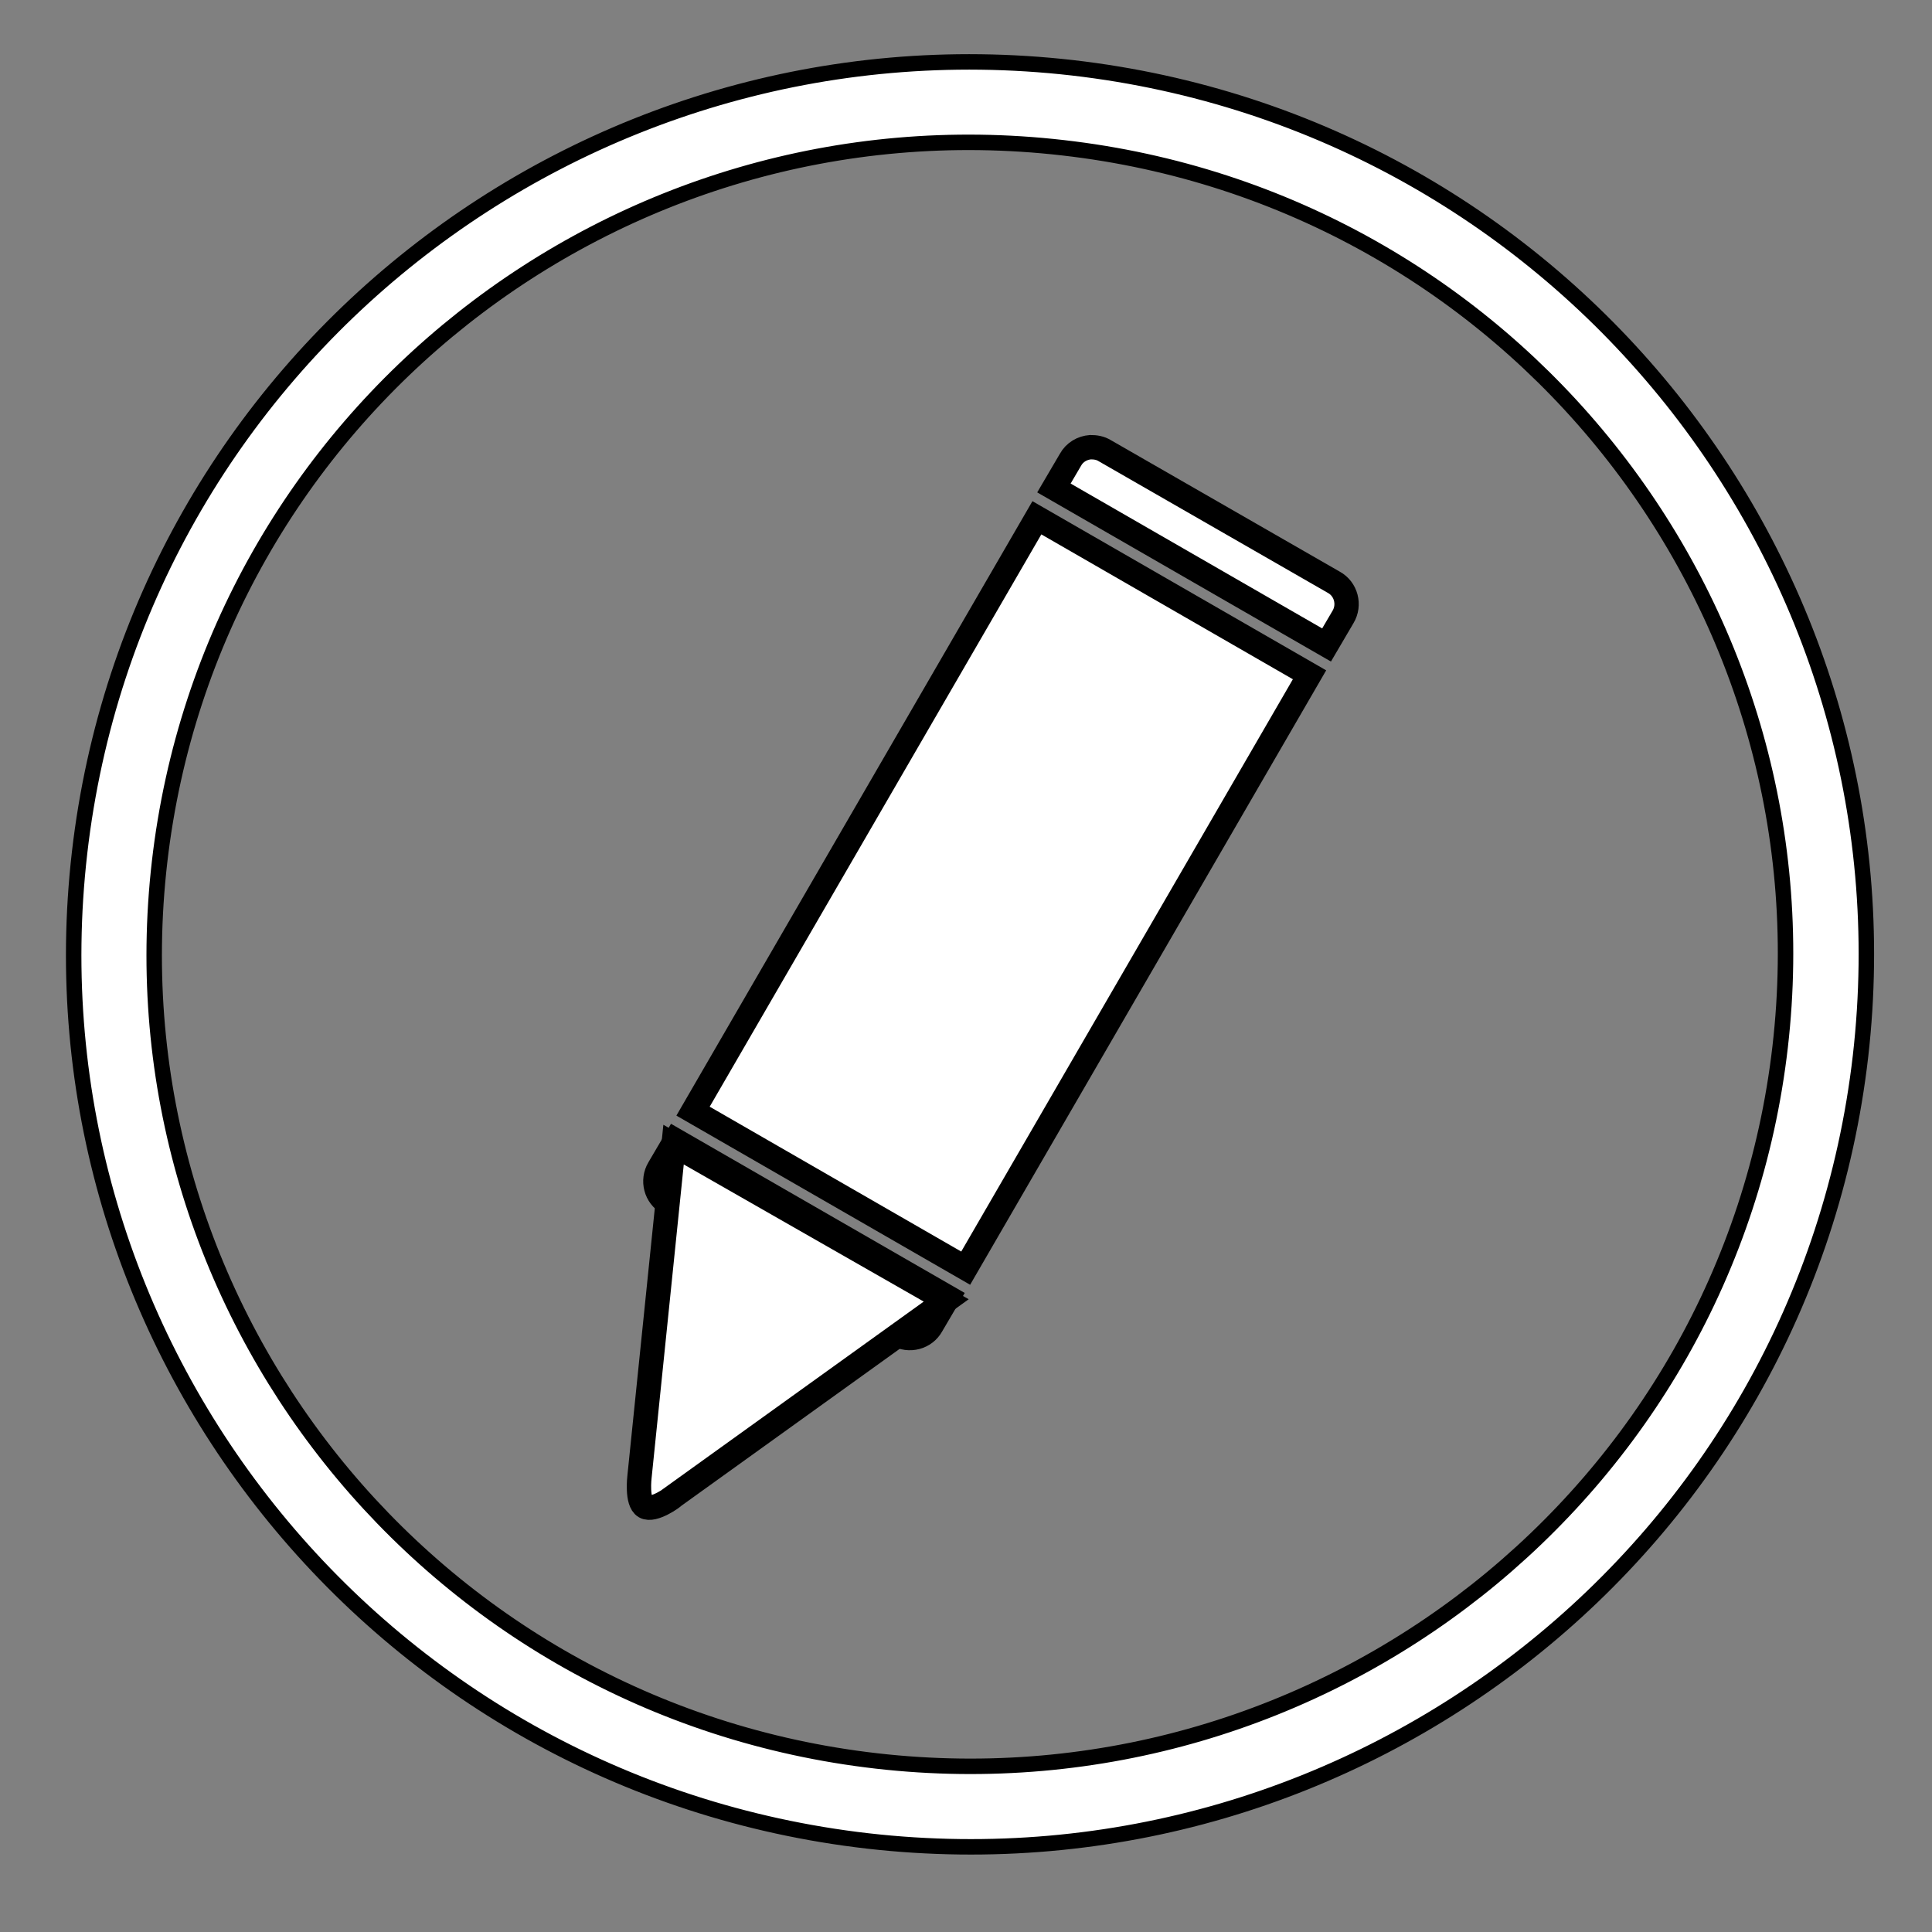<?xml version="1.0" encoding="utf-8"?>
<!-- Generator: Adobe Illustrator 18.1.1, SVG Export Plug-In . SVG Version: 6.00 Build 0)  -->
<svg version="1.1" id="Layer_1" xmlns="http://www.w3.org/2000/svg" xmlns:xlink="http://www.w3.org/1999/xlink" x="0px" y="0px"
	 viewBox="-30 31 500 500" enable-background="new -30 31 500 500" xml:space="preserve">
<rect x="-30" y="31" width="500" height="500" fill="#808080" stroke="none"/>
<g transform="translate(0 -552.36)">
	<path fill="#FFFFFF" stroke="#000000" stroke-width="4" stroke-miterlimit="10" d="M247.5,600.9C120.2,586.4,5.2,677.3-9.4,804
		c-14.6,126.7,76.7,241.2,204,255.8c127.3,14.5,242.3-76.4,256.9-203.1C466,730,374.7,615.5,247.5,600.9L247.5,600.9z M245.1,621.6
		C360.9,634.8,444,739,430.7,854.3c-13.3,115.3-118,198-233.8,184.8C81.1,1025.9-2,921.7,11.3,806.4
		C24.6,691.1,129.3,608.3,245.1,621.6z"/>
	<g transform="matrix(1.575 0 0 1.575 -204.86 -430.34)">
		<path fill="#FFFFFF" stroke="#000000" stroke-width="4" stroke-miterlimit="10" d="M290.2,717.1c-1.3,0.1-2.6,0.8-3.3,2.1
			l-2.7,4.6l44.8,25.8l2.7-4.6c1.2-2,0.5-4.6-1.5-5.7l-37.6-21.6C291.8,717.2,291,717.1,290.2,717.1L290.2,717.1z M281.4,728.7
			l-56.5,97.5l44.8,25.8l56.5-97.5L281.4,728.7z M222,831l-2.7,4.6c-1.2,2-0.5,4.6,1.5,5.7l37.6,21.6c2,1.2,4.6,0.5,5.7-1.5l2.7-4.6
			L222,831L222,831z"/>
		<path fill="#FFFFFF" stroke="#000000" stroke-width="4" stroke-miterlimit="10" d="M217,891.2c-1.4-0.8-0.9-4.9-0.9-4.9l0.8-7.8
			l0.8-7.8l0.8-7.8l0.8-7.8l0.8-7.8l0.8-7.8l0.8-7.8l5.6,3.2l5.6,3.2l5.6,3.2l5.6,3.2l5.6,3.2l5.6,3.2l5.6,3.2l5.6,3.2l-6.4,4.6
			l-6.4,4.6l-6.4,4.6l-6.4,4.6l-6.4,4.6l-6.4,4.6l-6.4,4.6C221.7,889.6,218.4,892,217,891.2L217,891.2z"/>
	</g>
</g>
</svg>

